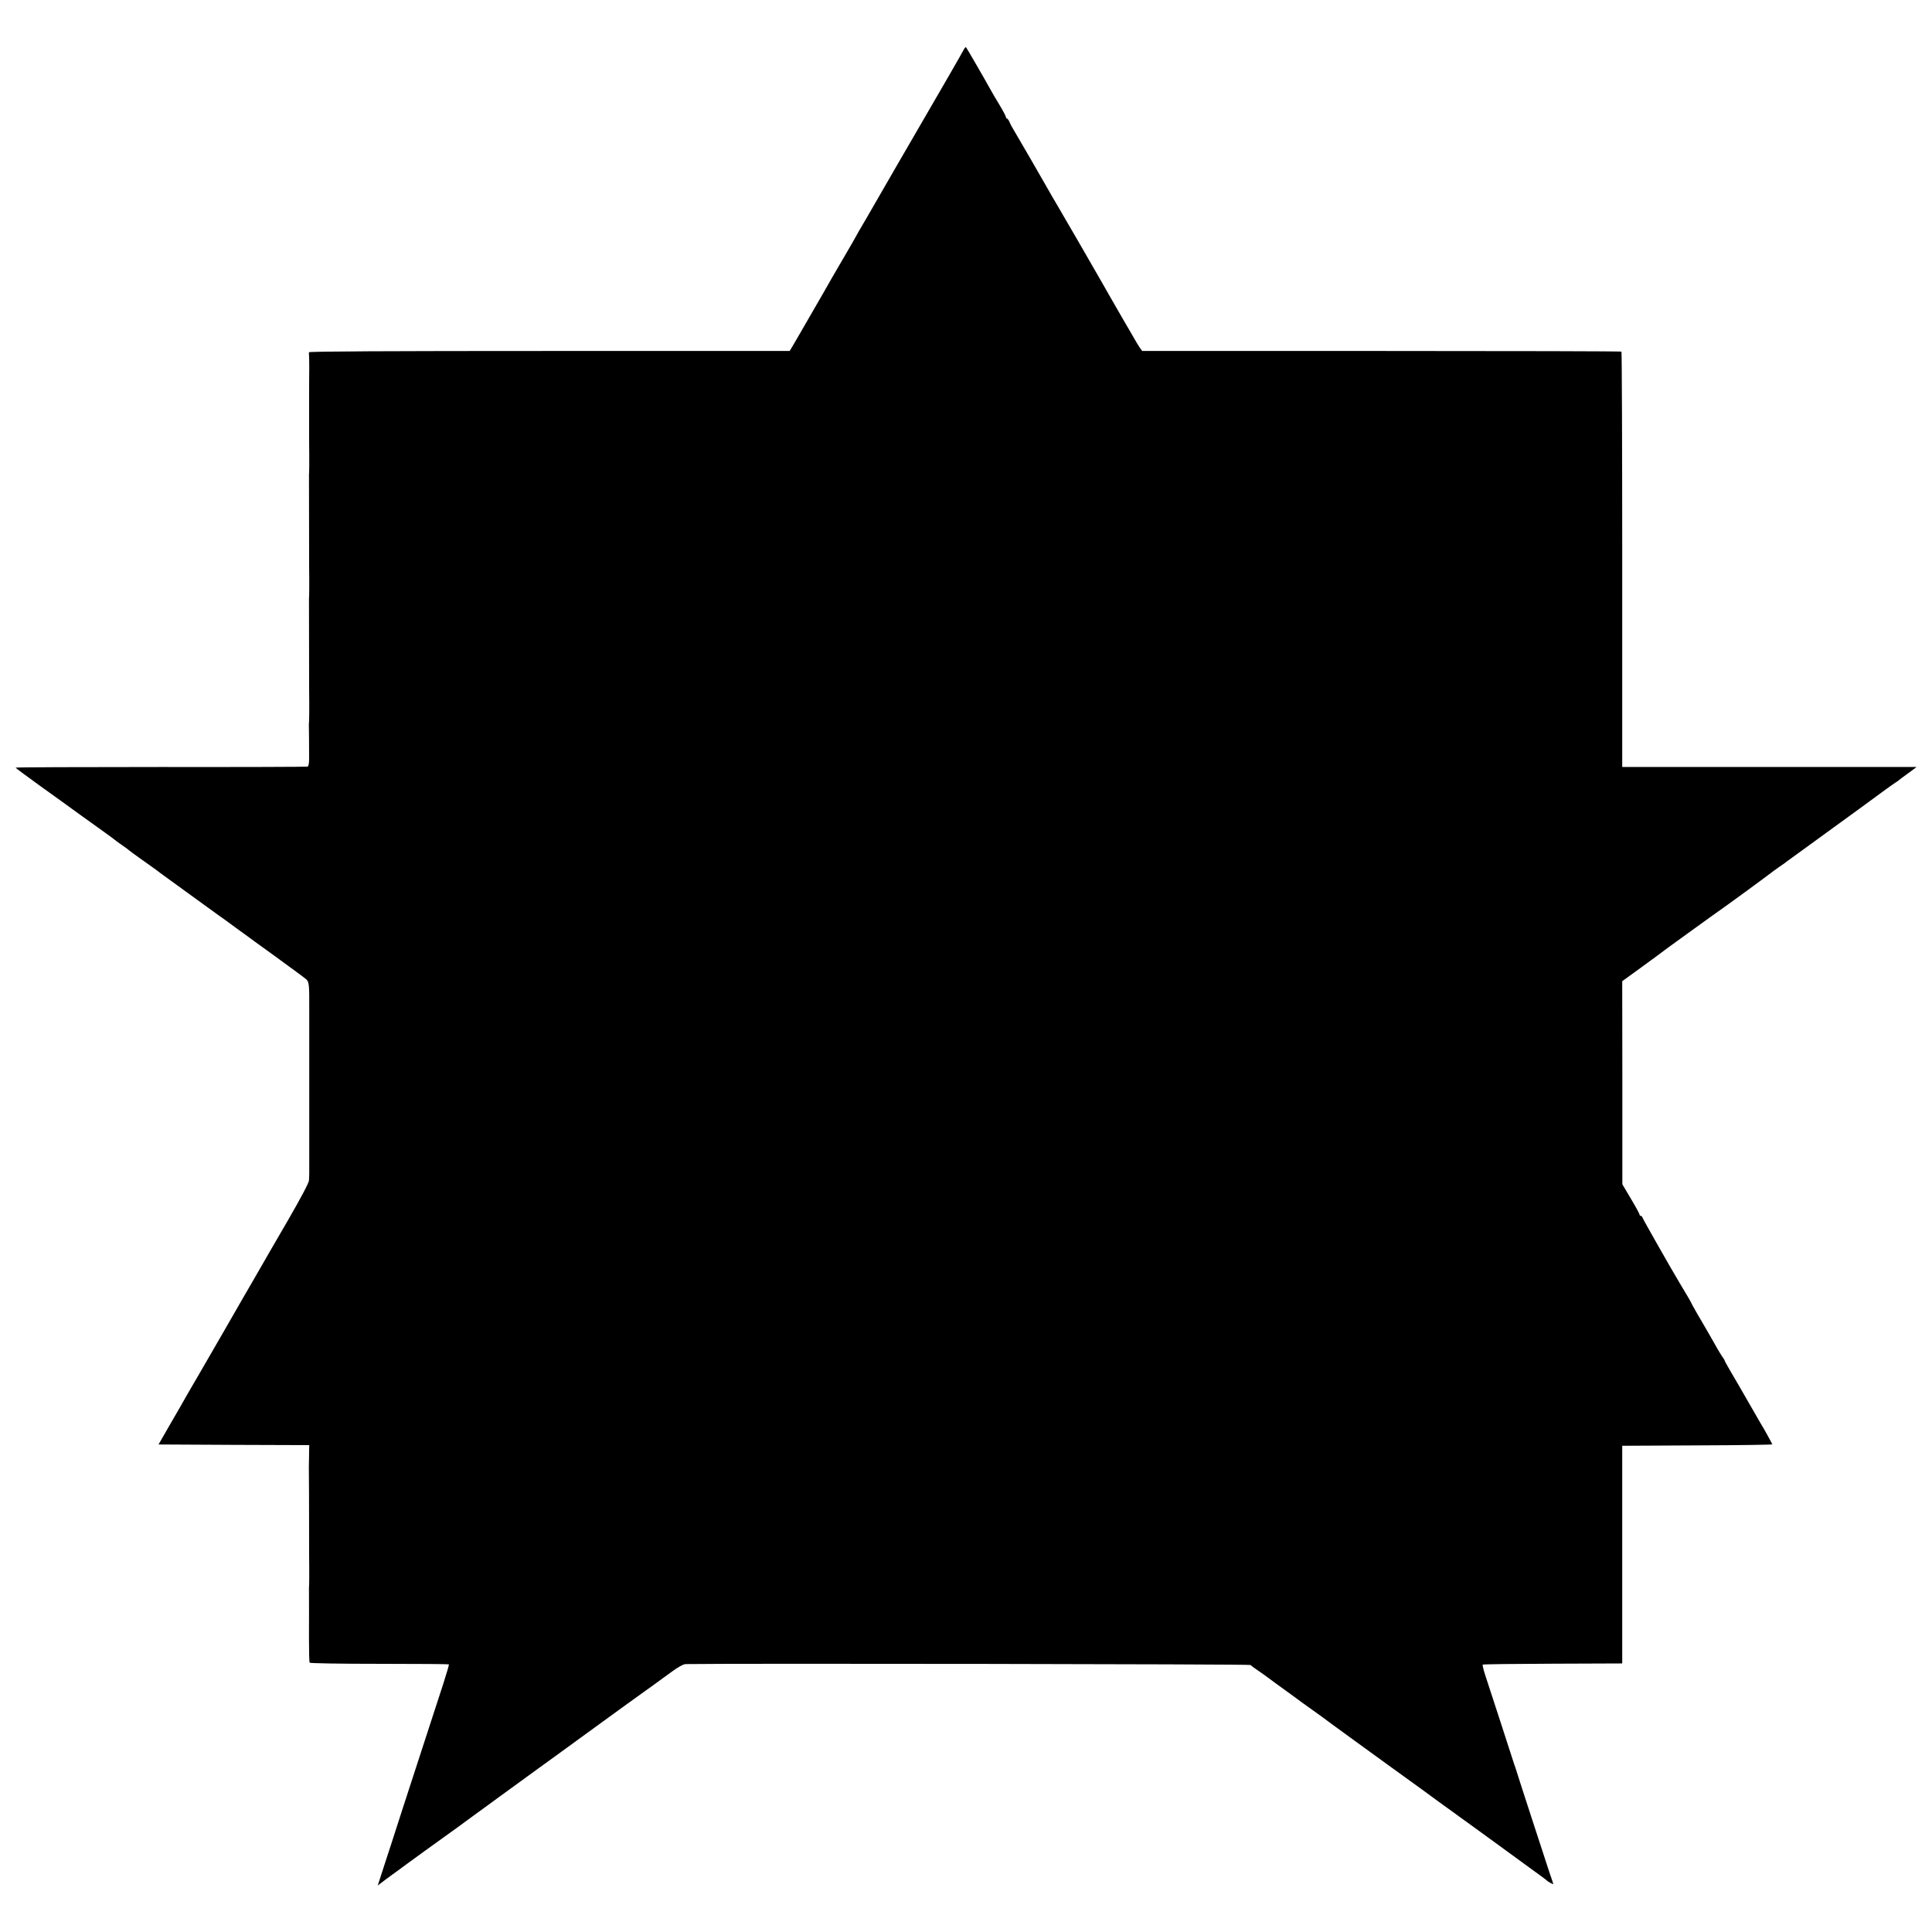 <?xml version="1.0" standalone="no"?>
<!DOCTYPE svg PUBLIC "-//W3C//DTD SVG 20010904//EN"
 "http://www.w3.org/TR/2001/REC-SVG-20010904/DTD/svg10.dtd">
<svg version="1.0" xmlns="http://www.w3.org/2000/svg"
 width="1500pt" height="1500pt" viewBox="0 0 1500 1500"
 preserveAspectRatio="xMidYMid meet">
<g transform="translate(0,1500) scale(0.1,-0.1)"
fill="#000000" stroke="none">
<path d="M7484 14617 c-10 -21 -204 -357 -399 -692 -51 -88 -161 -277 -243
-420 -82 -143 -159 -276 -171 -295 -11 -19 -24 -42 -28 -50 -4 -8 -41 -73 -84
-146 -42 -72 -88 -151 -102 -175 -13 -24 -75 -132 -137 -239 -148 -256 -144
-250 -168 -290 l-21 -35 -1866 0 c-1236 0 -1865 -3 -1866 -10 -1 -5 -1 -14 0
-19 1 -6 2 -53 2 -105 -1 -53 -1 -170 -1 -261 0 -91 0 -196 0 -235 0 -38 0
-119 1 -180 0 -60 0 -121 -1 -135 -1 -14 -2 -29 -1 -35 0 -27 1 -399 1 -610 0
-38 0 -119 1 -180 0 -60 0 -121 -1 -135 -1 -14 -2 -29 -1 -35 0 -27 1 -399 1
-610 0 -38 0 -119 1 -180 0 -60 0 -121 -1 -135 -1 -14 -2 -29 -2 -35 1 -18 2
-198 2 -261 0 -41 -4 -63 -12 -66 -7 -2 -520 -4 -1140 -3 -621 0 -1128 -2
-1127 -5 0 -3 82 -63 181 -135 100 -71 243 -175 319 -230 76 -55 164 -118 195
-140 31 -22 62 -45 68 -50 6 -6 34 -26 61 -45 28 -19 55 -39 61 -45 6 -5 37
-28 68 -50 81 -57 159 -113 173 -125 6 -5 30 -22 51 -37 22 -16 111 -80 197
-143 86 -63 176 -128 200 -145 24 -16 53 -38 66 -47 13 -10 49 -36 79 -58 30
-22 60 -43 65 -47 6 -5 109 -80 230 -167 121 -88 230 -168 242 -179 23 -20 25
-44 24 -232 0 -11 0 -45 0 -75 0 -30 0 -59 0 -65 0 -23 0 -162 0 -180 0 -11 0
-45 0 -75 0 -30 0 -61 0 -67 0 -7 0 -47 0 -88 0 -41 0 -83 0 -92 0 -10 0 -43
0 -73 0 -30 0 -59 0 -65 0 -23 0 -162 0 -180 0 -11 0 -45 0 -75 0 -30 0 -61 0
-67 0 -7 0 -47 0 -88 0 -41 0 -83 0 -92 -1 -10 -1 -31 -2 -47 0 -18 -62 -135
-166 -315 -91 -157 -174 -299 -183 -316 -9 -16 -42 -73 -72 -125 -30 -52 -141
-243 -245 -425 -105 -181 -200 -346 -211 -365 -12 -19 -41 -71 -67 -115 -25
-44 -85 -150 -135 -235 l-89 -155 585 -3 585 -2 -1 -43 c0 -23 -1 -58 -1 -77
-1 -19 -1 -39 -1 -45 1 -19 2 -372 2 -610 0 -38 0 -119 1 -180 0 -60 0 -121
-1 -135 -1 -14 -2 -29 -1 -35 0 -27 1 -229 0 -382 0 -95 2 -177 5 -182 4 -5
230 -9 542 -9 295 0 537 -2 539 -4 3 -2 -18 -71 -44 -153 -198 -609 -266 -818
-306 -940 -25 -77 -48 -147 -50 -155 -2 -8 -25 -78 -50 -155 -25 -77 -59 -179
-74 -227 l-28 -87 62 47 c35 26 73 54 85 62 12 8 31 23 43 32 21 16 319 232
433 313 30 22 63 46 72 53 9 7 51 37 92 67 41 30 93 67 115 84 22 16 177 129
345 251 168 121 314 228 325 236 188 137 486 353 505 366 14 9 84 60 155 112
94 70 138 96 160 96 350 6 4379 0 4384 -7 3 -4 26 -22 51 -38 24 -17 51 -35
60 -42 12 -10 121 -89 215 -157 11 -8 50 -36 86 -63 37 -26 76 -55 88 -63 12
-8 71 -51 130 -95 124 -91 199 -145 461 -335 102 -73 209 -151 238 -172 130
-95 162 -119 242 -176 47 -34 94 -69 105 -76 32 -23 489 -355 500 -364 6 -4
35 -25 65 -47 30 -22 57 -42 60 -46 6 -7 50 -31 50 -27 0 2 -14 44 -31 93 -29
87 -258 790 -263 810 -2 6 -6 17 -9 25 -3 8 -49 150 -102 315 -54 165 -109
335 -123 377 -14 43 -23 80 -20 84 4 3 249 6 545 7 l538 2 0 845 0 845 583 3
c320 1 582 5 582 8 0 5 -71 133 -91 164 -10 17 -127 220 -167 290 -14 25 -45
78 -69 118 -24 41 -43 76 -43 79 0 3 -8 17 -19 31 -10 15 -27 43 -38 62 -29
51 -92 163 -103 180 -23 37 -100 172 -100 176 0 3 -39 70 -90 154 -55 91 -286
497 -288 507 -2 7 -8 13 -13 13 -5 0 -9 4 -9 9 0 6 -30 61 -67 123 l-67 113 0
789 -1 788 160 116 c88 64 165 121 172 127 6 5 27 20 45 33 18 13 92 66 163
118 72 52 146 106 165 119 68 46 414 299 453 330 7 6 35 26 62 45 28 19 55 38
60 43 6 4 134 98 285 207 315 229 281 204 428 312 62 46 121 88 130 93 9 6 19
12 22 15 3 3 35 28 73 55 37 27 67 49 67 50 0 0 -514 0 -1142 0 l-1143 0 0
1610 c0 886 -3 1612 -6 1615 -4 3 -843 5 -1864 5 l-1857 0 -18 25 c-10 14 -26
41 -37 60 -18 31 -69 120 -93 160 -23 40 -150 260 -172 300 -43 76 -318 552
-353 610 -18 30 -43 73 -55 95 -33 59 -244 424 -269 465 -12 19 -27 47 -33 63
-7 15 -16 27 -20 27 -4 0 -8 5 -8 11 0 6 -22 48 -49 93 -27 44 -59 99 -71 121
-43 78 -183 320 -189 327 -3 4 -11 -3 -17 -15z"/>
</g>
</svg>
